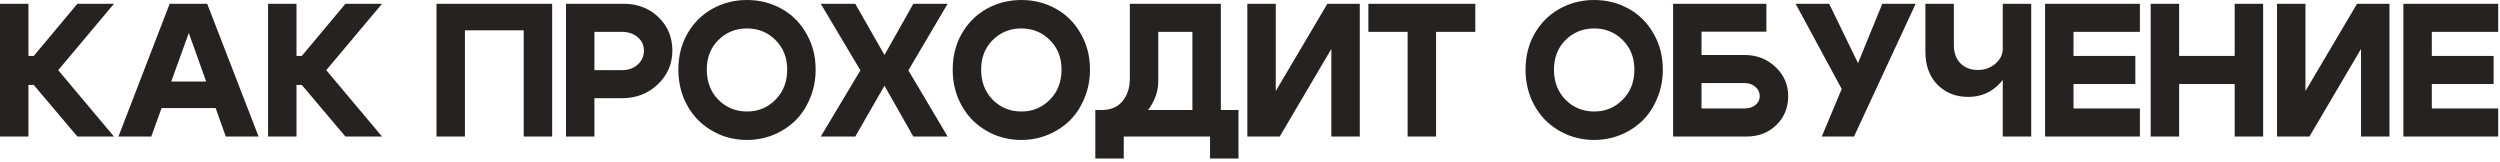 <?xml version="1.0" encoding="UTF-8"?> <svg xmlns="http://www.w3.org/2000/svg" width="618" height="40" viewBox="0 0 618 40" fill="none"><path d="M5.02914e-08 33.75V0.937H7.031V13.828H8.344L19.125 0.937H28.172L14.391 17.344L28.172 33.75H19.125L8.344 21H7.031V33.75H5.02914e-08ZM37.721 20.156H55.674V26.719H37.721V20.156ZM37.393 33.75H29.283L41.94 0.937H51.221L63.924 33.75H55.815L46.674 8.156L37.393 33.75ZM66.264 33.75V0.937H73.295V13.828H74.608L85.389 0.937H94.436L80.655 17.344L94.436 33.75H85.389L74.608 21H73.295V33.75H66.264ZM107.9 0.937H136.494V33.75H129.463V7.5H114.932V33.75H107.9V0.937ZM153.739 7.875H146.942V17.344H153.739C155.302 17.344 156.598 16.891 157.63 15.984C158.661 15.047 159.177 13.891 159.177 12.516C159.177 11.172 158.661 10.062 157.63 9.188C156.598 8.312 155.302 7.875 153.739 7.875ZM153.739 24.281H146.942V33.75H139.911V0.937H154.208C157.645 0.937 160.505 2.047 162.786 4.266C165.067 6.453 166.208 9.203 166.208 12.516C166.208 15.797 165.005 18.578 162.598 20.859C160.192 23.141 157.239 24.281 153.739 24.281ZM174.719 17.203C174.719 20.234 175.672 22.719 177.579 24.656C179.516 26.594 181.875 27.562 184.657 27.562C187.438 27.562 189.782 26.594 191.688 24.656C193.625 22.719 194.594 20.234 194.594 17.203C194.594 14.234 193.625 11.797 191.688 9.891C189.782 7.984 187.438 7.031 184.657 7.031C181.875 7.031 179.516 7.984 177.579 9.891C175.672 11.797 174.719 14.234 174.719 17.203ZM167.688 17.203C167.688 13.891 168.438 10.922 169.938 8.297C171.469 5.641 173.532 3.594 176.125 2.156C178.719 0.719 181.563 -1.3411e-06 184.657 -1.3411e-06C187.75 -1.3411e-06 190.594 0.719 193.188 2.156C195.782 3.594 197.829 5.641 199.329 8.297C200.86 10.922 201.625 13.891 201.625 17.203C201.625 19.703 201.172 22.047 200.266 24.234C199.391 26.391 198.188 28.234 196.657 29.766C195.125 31.266 193.313 32.453 191.219 33.328C189.157 34.172 186.969 34.594 184.657 34.594C182.344 34.594 180.141 34.172 178.047 33.328C175.985 32.453 174.188 31.266 172.657 29.766C171.125 28.234 169.907 26.391 169 24.234C168.125 22.047 167.688 19.703 167.688 17.203ZM234.255 33.75H225.77L218.645 21.188L211.426 33.75H202.895L212.692 17.391L202.895 0.937H211.426L218.645 13.594L225.77 0.937H234.255L224.551 17.391L234.255 33.75ZM242.54 17.203C242.54 20.234 243.493 22.719 245.399 24.656C247.337 26.594 249.696 27.562 252.477 27.562C255.258 27.562 257.602 26.594 259.508 24.656C261.446 22.719 262.415 20.234 262.415 17.203C262.415 14.234 261.446 11.797 259.508 9.891C257.602 7.984 255.258 7.031 252.477 7.031C249.696 7.031 247.337 7.984 245.399 9.891C243.493 11.797 242.54 14.234 242.54 17.203ZM235.508 17.203C235.508 13.891 236.258 10.922 237.758 8.297C239.29 5.641 241.352 3.594 243.946 2.156C246.54 0.719 249.383 -1.3411e-06 252.477 -1.3411e-06C255.571 -1.3411e-06 258.415 0.719 261.008 2.156C263.602 3.594 265.649 5.641 267.149 8.297C268.68 10.922 269.446 13.891 269.446 17.203C269.446 19.703 268.993 22.047 268.087 24.234C267.212 26.391 266.008 28.234 264.477 29.766C262.946 31.266 261.133 32.453 259.04 33.328C256.977 34.172 254.79 34.594 252.477 34.594C250.165 34.594 247.962 34.172 245.868 33.328C243.805 32.453 242.008 31.266 240.477 29.766C238.946 28.234 237.727 26.391 236.821 24.234C235.946 22.047 235.508 19.703 235.508 17.203ZM270.762 27.188H306.153V39.188H299.122V33.75H277.794V39.188H270.762V27.188ZM272.356 27.188C274.575 27.188 276.278 26.469 277.466 25.031C278.684 23.562 279.294 21.703 279.294 19.453V0.937H301.794V33.703H294.762V7.875H286.325V20.109C286.325 21.672 285.997 23.172 285.341 24.609C284.716 26.047 283.825 27.328 282.669 28.453C281.544 29.547 280.122 30.422 278.403 31.078C276.684 31.734 274.825 32.062 272.825 32.062H271.466L270.762 27.188H272.356ZM336.137 33.75H329.106V12.094L316.356 33.75H308.34V0.937H315.372V22.5L328.122 0.937H336.137V33.75ZM364.698 0.937V7.875H354.995V33.75H347.963V7.875H338.26V0.937H364.698ZM384.144 17.203C384.144 20.234 385.097 22.719 387.004 24.656C388.941 26.594 391.301 27.562 394.082 27.562C396.863 27.562 399.207 26.594 401.113 24.656C403.051 22.719 404.019 20.234 404.019 17.203C404.019 14.234 403.051 11.797 401.113 9.891C399.207 7.984 396.863 7.031 394.082 7.031C391.301 7.031 388.941 7.984 387.004 9.891C385.097 11.797 384.144 14.234 384.144 17.203ZM377.113 17.203C377.113 13.891 377.863 10.922 379.363 8.297C380.894 5.641 382.957 3.594 385.551 2.156C388.144 0.719 390.988 -1.3411e-06 394.082 -1.3411e-06C397.176 -1.3411e-06 400.019 0.719 402.613 2.156C405.207 3.594 407.254 5.641 408.754 8.297C410.285 10.922 411.051 13.891 411.051 17.203C411.051 19.703 410.597 22.047 409.691 24.234C408.816 26.391 407.613 28.234 406.082 29.766C404.551 31.266 402.738 32.453 400.644 33.328C398.582 34.172 396.394 34.594 394.082 34.594C391.769 34.594 389.566 34.172 387.472 33.328C385.41 32.453 383.613 31.266 382.082 29.766C380.551 28.234 379.332 26.391 378.426 24.234C377.551 22.047 377.113 19.703 377.113 17.203ZM431.258 13.594C434.258 13.594 436.805 14.578 438.898 16.547C440.992 18.516 442.039 20.922 442.039 23.766C442.039 26.641 441.055 29.031 439.086 30.938C437.148 32.812 434.695 33.75 431.726 33.75H413.586V0.937H436.648V7.828H420.617V13.594H431.258ZM431.258 26.812C432.32 26.812 433.211 26.531 433.93 25.969C434.648 25.375 435.008 24.641 435.008 23.766C435.008 22.859 434.648 22.094 433.93 21.469C433.211 20.844 432.32 20.531 431.258 20.531H420.617V26.812H431.258ZM450.347 33.75L455.269 21.984L443.878 0.937H452.175L459.3 15.609L465.3 0.937H473.55L458.316 33.75H450.347ZM502.115 0.937V33.75H495.084V0.937H502.115ZM482.99 0.937V11.062C482.99 13.031 483.537 14.562 484.631 15.656C485.724 16.75 487.146 17.297 488.896 17.297C490.584 17.297 492.037 16.781 493.256 15.75C494.474 14.719 495.084 13.469 495.084 12H497.615C497.615 15.406 496.553 18.25 494.428 20.531C492.334 22.812 489.709 23.953 486.553 23.953C483.49 23.953 480.959 22.953 478.959 20.953C476.959 18.953 475.959 16.203 475.959 12.703V0.937H482.99ZM512.574 13.828H527.856V20.766H512.574V26.812H528.981V33.75H505.543V0.937H528.981V7.875H512.574V13.828ZM531.649 33.75V0.937H538.68V13.828H552.414V0.937H559.445V33.75H552.414V20.766H538.68V33.75H531.649ZM590.678 33.75H583.646V12.094L570.896 33.75H562.881V0.937H569.912V22.5L582.662 0.937H590.678V33.75ZM601.144 13.828H616.426V20.766H601.144V26.812H617.551V33.75H594.113V0.937H617.551V7.875H601.144V13.828Z" fill="#262222"></path></svg> 